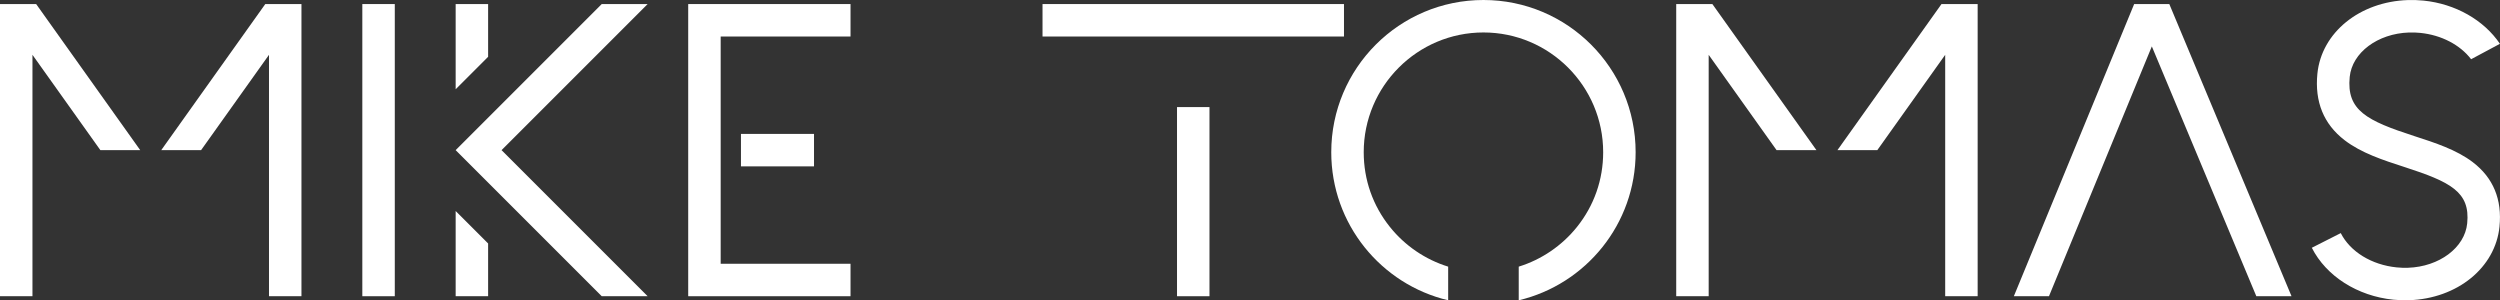 <svg xmlns="http://www.w3.org/2000/svg" id="Layer_2" data-name="Layer 2" viewBox="0 0 1232.18 148"><rect x="0" y="0" width="1232.18" height="148" fill="#333333" stroke="none"/><defs><style>      .cls-1 {        fill: #fff;      }    </style></defs><g id="Layer_1-2" data-name="Layer 1"><g><polygon class="cls-1" points="224.58 146 240.58 146 240.58 120 224.58 104 224.58 146"></polygon><rect class="cls-1" x="178.58" y="2" width="16" height="144"></rect><polygon class="cls-1" points="0 2 0 146 16 146 16 27.02 49.47 74 69.11 74 17.82 2 0 2"></polygon><polygon class="cls-1" points="79.47 74 99.11 74 132.58 27.02 132.58 146 148.58 146 148.58 2 130.75 2 79.47 74"></polygon><polygon class="cls-1" points="296.58 2 224.58 74 296.58 146 319.2 146 247.2 74 319.2 2 296.58 2"></polygon><polygon class="cls-1" points="240.58 2 224.58 2 224.58 44 240.58 28 240.58 2"></polygon><polygon class="cls-1" points="339.2 146 419.2 146 419.2 130 355.2 130 355.2 18 419.2 18 419.2 2 339.2 2 339.2 146"></polygon><rect class="cls-1" x="365.2" y="66" width="36" height="16"></rect><polygon class="cls-1" points="826.16 2 826.16 146 842.16 146 842.16 27.02 875.62 74 895.27 74 843.98 2 826.16 2"></polygon><polygon class="cls-1" points="905.62 74 925.27 74 958.73 27.02 958.73 146 974.73 146 974.73 2 956.91 2 905.62 74"></polygon><polygon class="cls-1" points="1051.87 2 992.57 146 1009.88 146 1060.58 22.87 1112.08 146 1129.43 146 1069.19 2 1051.87 2"></polygon><path class="cls-1" d="M1218.77,79.93c-8.07-6.14-18.64-9.56-28.86-12.87-23.39-7.58-33.46-12.63-31.8-29.18,1.2-11.95,13.76-21.35,29.22-21.86,1.84-.06,3.7,0,5.54.19,10.44,1.05,19.68,5.91,25.07,12.98l14.2-7.6c-7.86-11.67-21.91-19.72-37.68-21.3-2.55-.26-5.13-.34-7.67-.26-23.82.79-42.58,16.04-44.61,36.25-1.39,13.86,3.1,24.89,13.37,32.79,8.25,6.35,19.01,9.84,29.42,13.21,22.79,7.38,32.61,12.25,31.04,27.84-1.2,11.95-13.76,21.35-29.22,21.86-1.83.06-3.69,0-5.54-.19-12.34-1.24-22.9-7.72-27.55-16.9l-14.27,7.23c7.1,14,22.51,23.81,40.22,25.59,2.55.26,5.12.34,7.67.26,23.82-.79,42.58-16.04,44.61-36.25,1.35-13.42-3.08-24.12-13.17-31.79Z"></path><path class="cls-1" d="M731.15,0c-41.43,0-75.01,33.59-75.01,75.02,0,35.44,24.57,65.14,57.62,72.98v-16.58c-11.22-3.46-21.3-10.31-28.71-19.56-8.45-10.55-12.91-23.29-12.91-36.84,0-32.55,26.47-59.02,59.01-59.02s59.01,26.47,59.01,59.02c0,13.55-4.46,26.29-12.91,36.84-7.41,9.25-17.5,16.1-28.71,19.56v16.58c33.04-7.84,57.62-37.54,57.62-72.98,0-41.43-33.58-75.02-75.01-75.02Z"></path><rect class="cls-1" x="580.12" y="52.78" width="16" height="93.22"></rect><rect class="cls-1" x="513.83" y="2" width="148.58" height="16"></rect></g></g></svg>